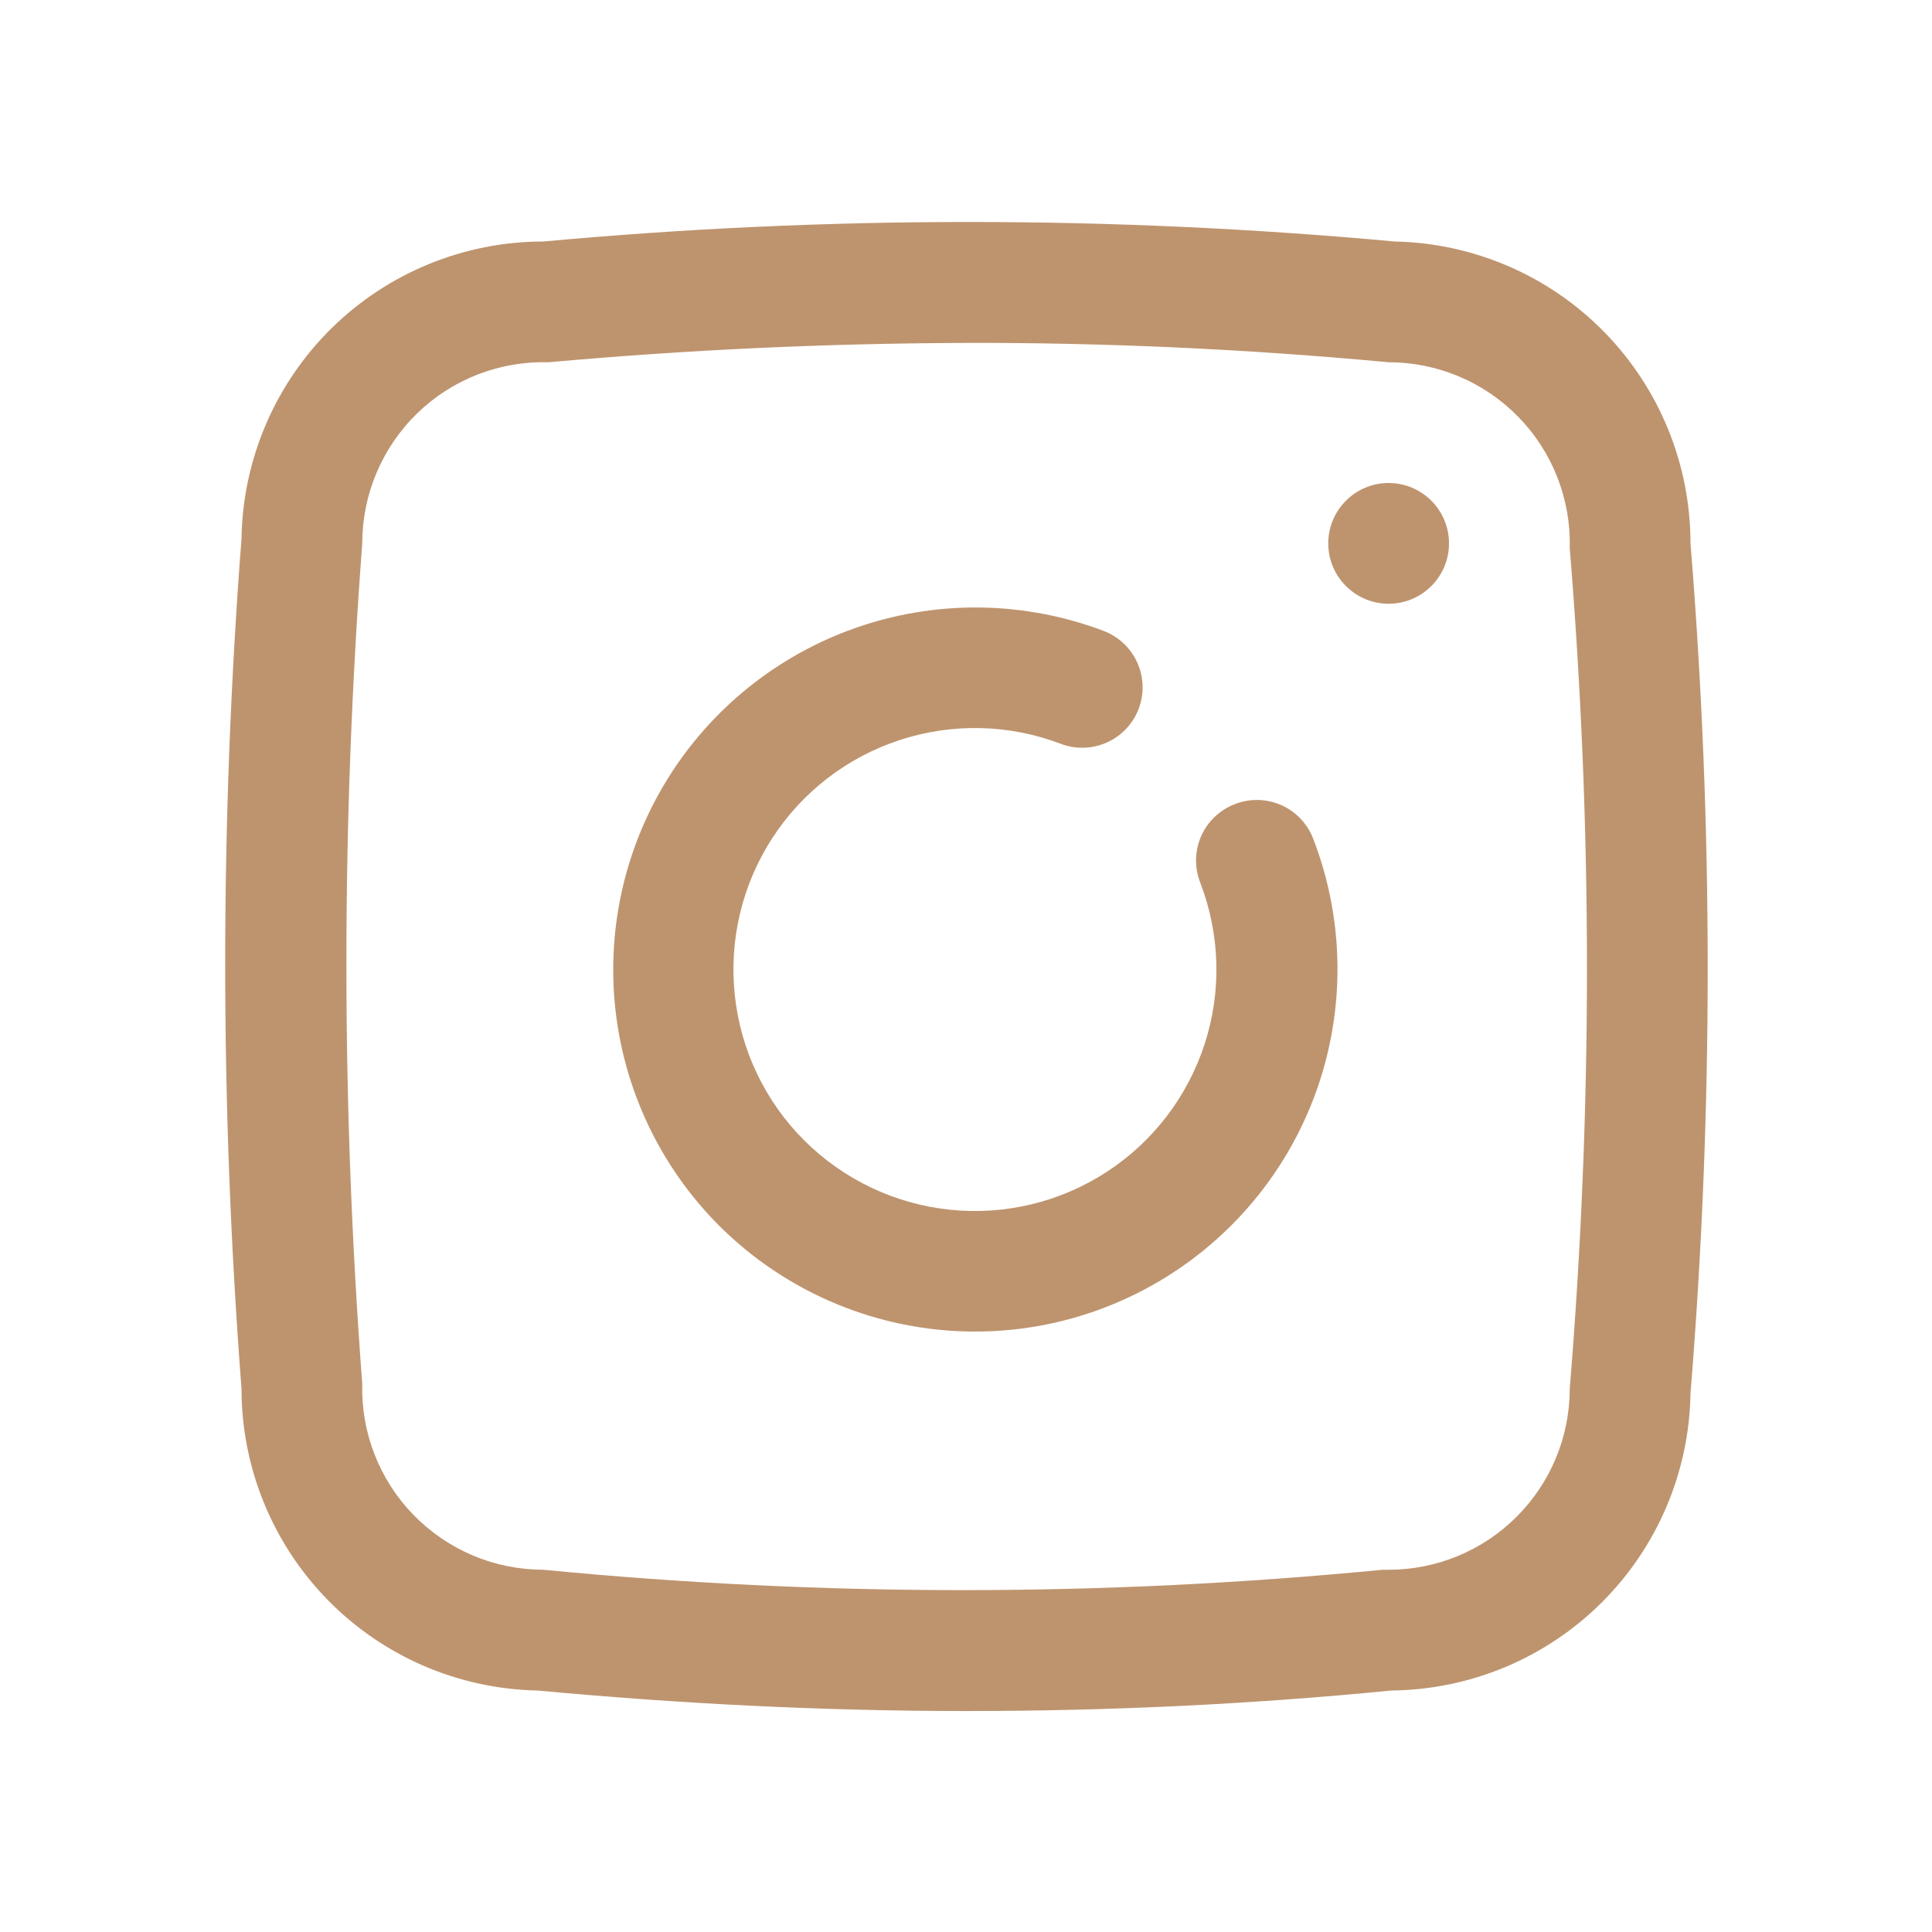 <?xml version="1.0" encoding="UTF-8"?> <svg xmlns="http://www.w3.org/2000/svg" width="32" height="32" viewBox="0 0 32 32" fill="none"> <path d="M20.45 13.32C20.327 13.367 20.215 13.439 20.119 13.53C20.024 13.621 19.947 13.73 19.894 13.851C19.841 13.972 19.813 14.102 19.81 14.234C19.808 14.366 19.832 14.497 19.88 14.62C20.209 15.475 20.236 16.417 19.954 17.288C19.672 18.16 19.1 18.909 18.332 19.409C17.565 19.91 16.649 20.131 15.737 20.037C14.826 19.943 13.975 19.539 13.325 18.893C12.676 18.247 12.268 17.397 12.171 16.486C12.073 15.575 12.29 14.658 12.787 13.889C13.284 13.119 14.03 12.543 14.901 12.258C15.772 11.972 16.714 11.994 17.57 12.32C17.818 12.414 18.093 12.406 18.335 12.297C18.577 12.188 18.766 11.988 18.86 11.74C18.954 11.492 18.946 11.217 18.837 10.975C18.728 10.733 18.528 10.544 18.28 10.45C16.997 9.965 15.587 9.933 14.284 10.362C12.981 10.79 11.864 11.652 11.119 12.803C10.374 13.955 10.046 15.327 10.19 16.691C10.334 18.055 10.941 19.329 11.91 20.3C13.035 21.423 14.56 22.055 16.15 22.055C17.74 22.055 19.265 21.423 20.39 20.3C21.214 19.478 21.781 18.435 22.022 17.297C22.264 16.159 22.169 14.975 21.75 13.89C21.703 13.767 21.631 13.654 21.54 13.559C21.449 13.463 21.34 13.387 21.219 13.334C21.098 13.281 20.968 13.253 20.836 13.25C20.704 13.248 20.573 13.271 20.45 13.32Z" fill="#BE946E"></path> <path d="M23 10C23.552 10 24 9.552 24 9C24 8.448 23.552 8 23 8C22.448 8 22 8.448 22 9C22 9.552 22.448 10 23 10Z" fill="#BE946E"></path> <path d="M28 9C28 7.691 27.487 6.434 26.571 5.499C25.655 4.564 24.409 4.026 23.1 4C18.41 3.569 13.69 3.569 9 4C7.688 4 6.428 4.516 5.492 5.436C4.557 6.356 4.021 7.608 4 8.92C3.64 13.606 3.64 18.314 4 23C4 24.309 4.513 25.566 5.429 26.501C6.345 27.436 7.591 27.974 8.9 28C11.26 28.22 13.63 28.34 16 28.34C18.37 28.34 20.71 28.23 23.05 28C24.354 27.987 25.601 27.465 26.525 26.547C27.45 25.627 27.979 24.384 28 23.08C28.38 18.394 28.38 13.686 28 9ZM26 23C26 23.796 25.684 24.559 25.121 25.121C24.559 25.684 23.796 26 23 26H22.9C18.278 26.45 13.622 26.45 9 26C8.599 26 8.202 25.92 7.833 25.764C7.464 25.608 7.13 25.38 6.85 25.093C6.57 24.806 6.351 24.466 6.205 24.093C6.059 23.719 5.989 23.321 6 22.92C5.65 18.287 5.65 13.633 6 9C6 8.598 6.08 8.201 6.237 7.831C6.393 7.461 6.622 7.126 6.91 6.846C7.198 6.566 7.54 6.347 7.914 6.202C8.289 6.057 8.689 5.988 9.09 6C11.383 5.793 13.683 5.687 15.99 5.68C18.297 5.673 20.633 5.78 23 6C23.401 6 23.797 6.08 24.167 6.236C24.536 6.391 24.87 6.62 25.15 6.907C25.43 7.194 25.649 7.534 25.795 7.907C25.941 8.281 26.011 8.679 26 9.08C26.38 13.712 26.38 18.368 26 23Z" fill="#BE946E"></path> </svg> 